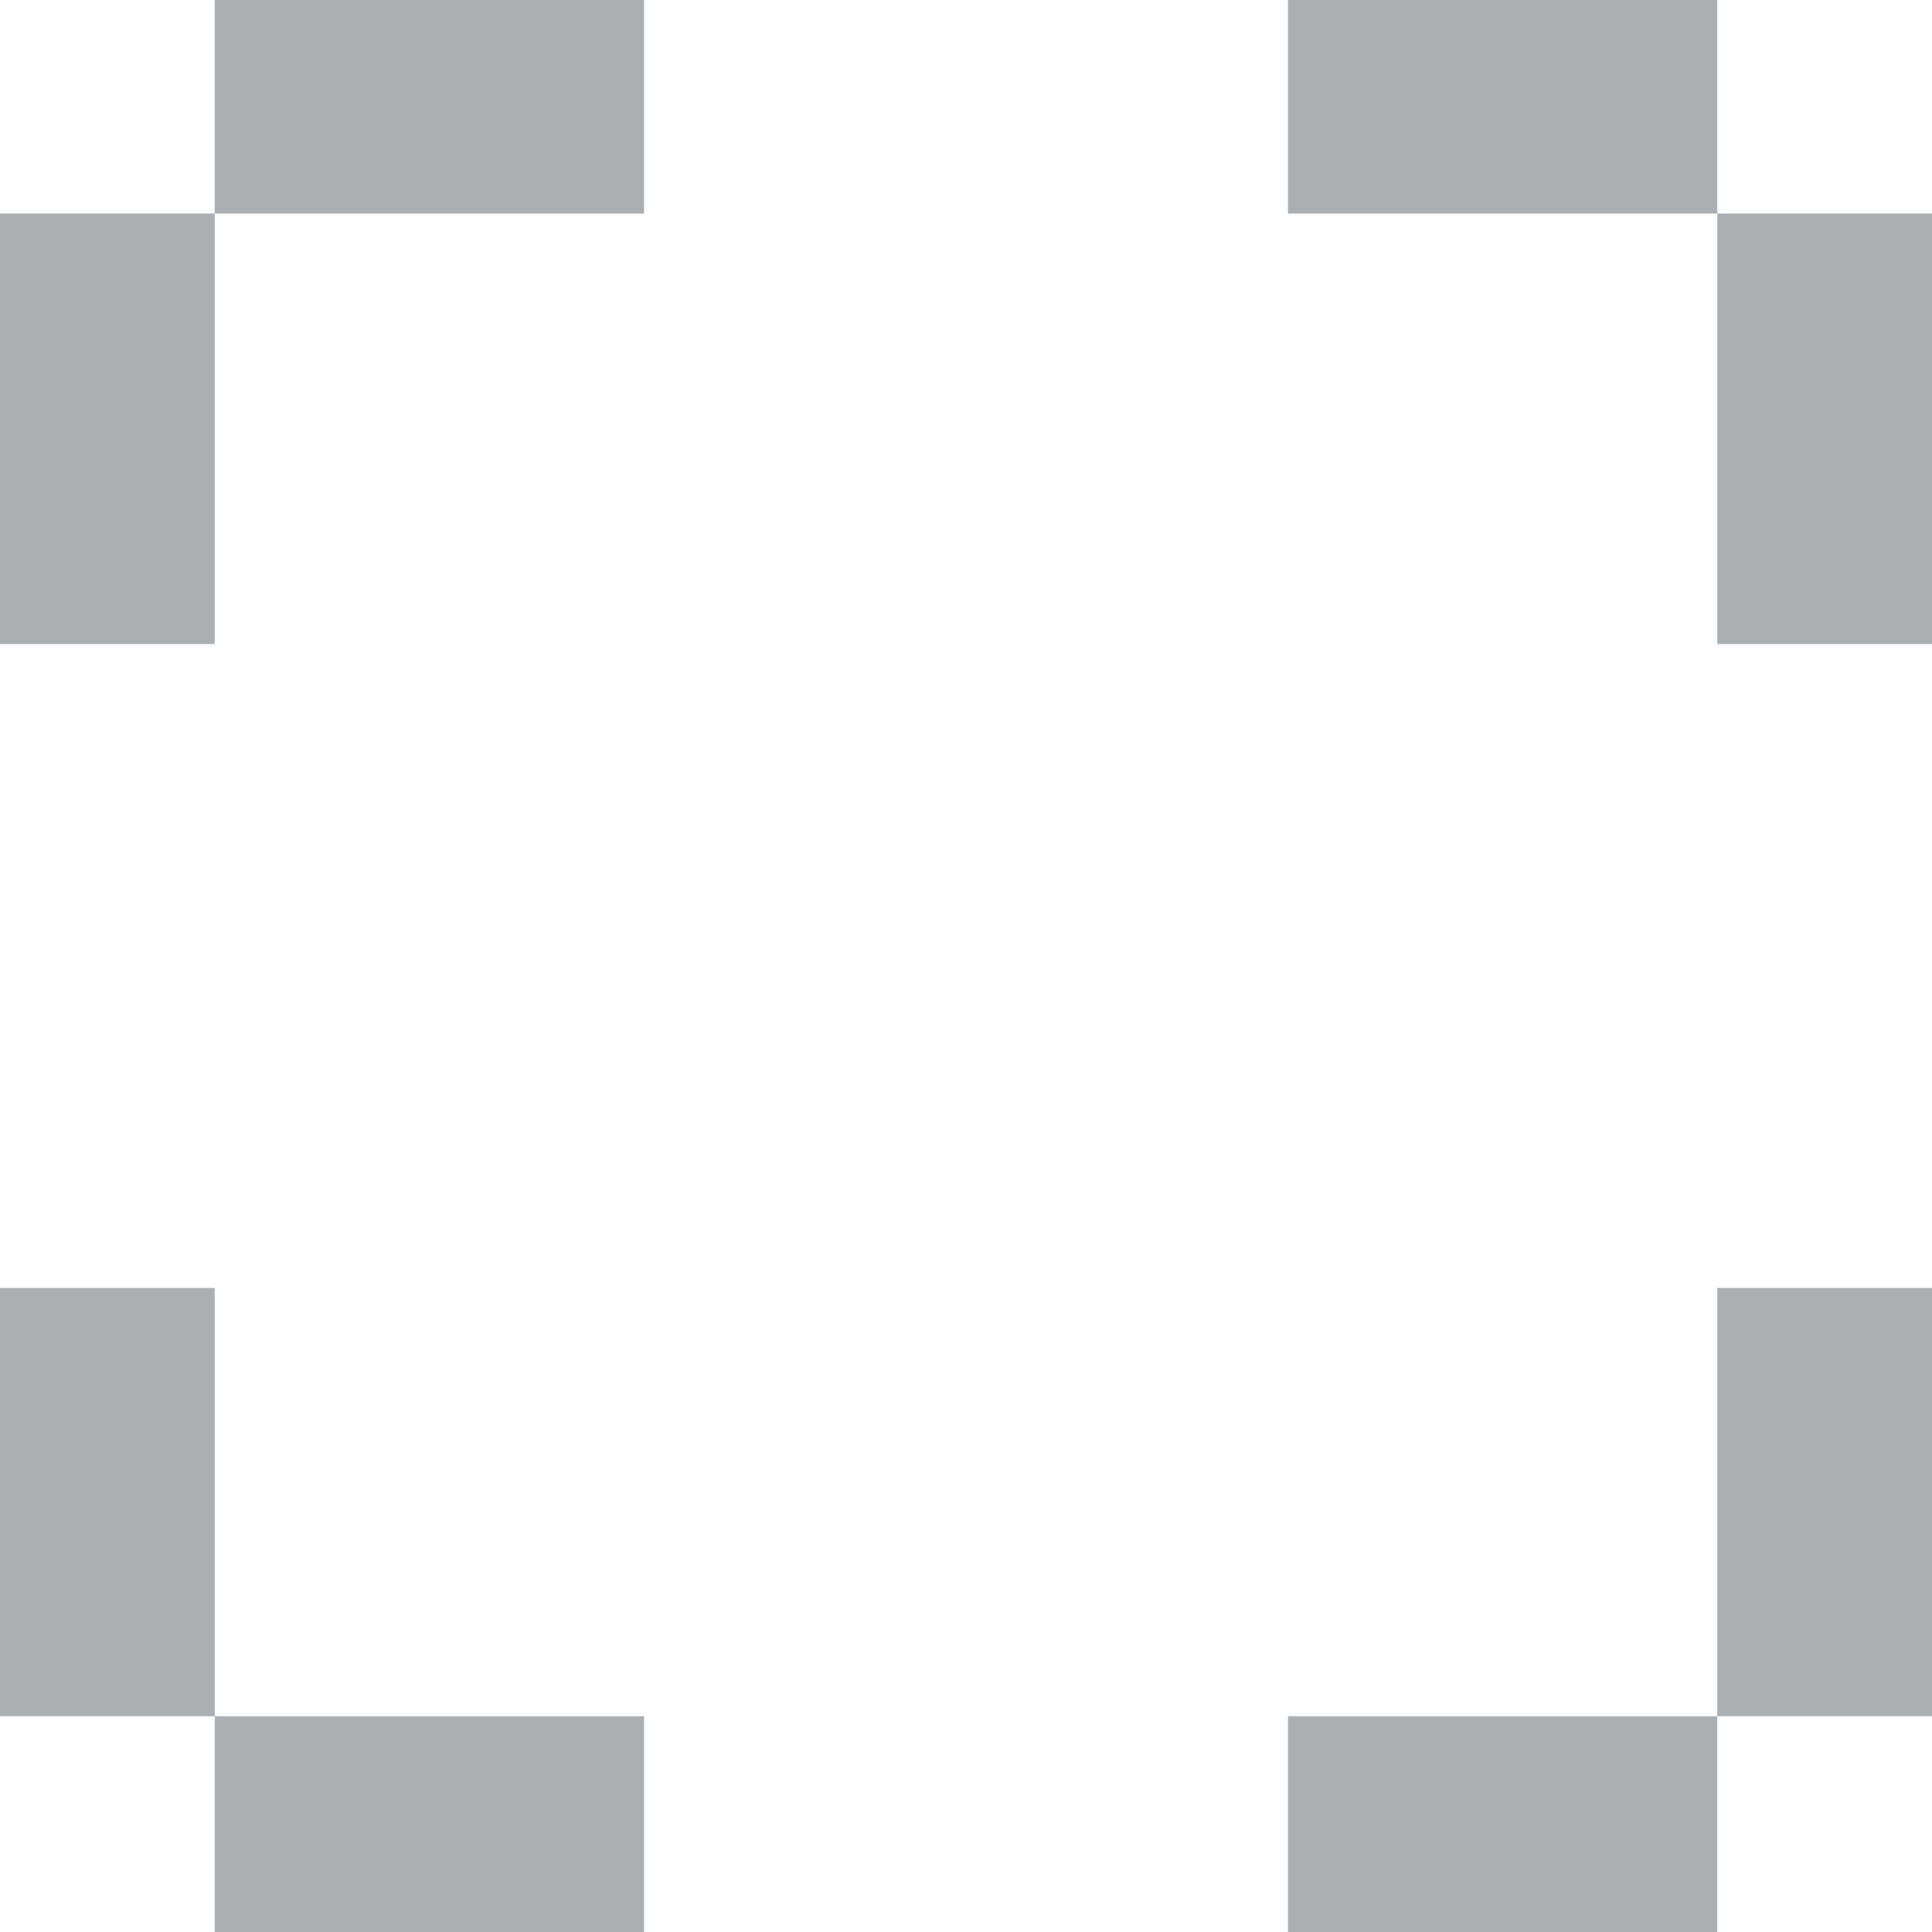 <svg xmlns="http://www.w3.org/2000/svg" width="18" height="18" viewBox="0 0 18 18">
  <defs>
    <style>
      .cls-1 {
        fill: #acafb2;
        fill-rule: evenodd;
      }
    </style>
  </defs>
  <path id="矩形_51_拷贝_3" data-name="矩形 51 拷贝 3" class="cls-1" d="M1002,3594.9h6v2h-6v-2Zm0,0h2v6.01h-2v-6.01Zm12,0h6v2h-6v-2Zm4,0h2v6.01h-2v-6.01Zm-16,16h6v2.01h-6v-2.01Zm0-3.99h2v6h-2v-6Zm12,3.99h6v2.01h-6v-2.01Zm4-3.99h2v6h-2v-6Z" transform="translate(-1002 -3594.91)"/>
</svg>
